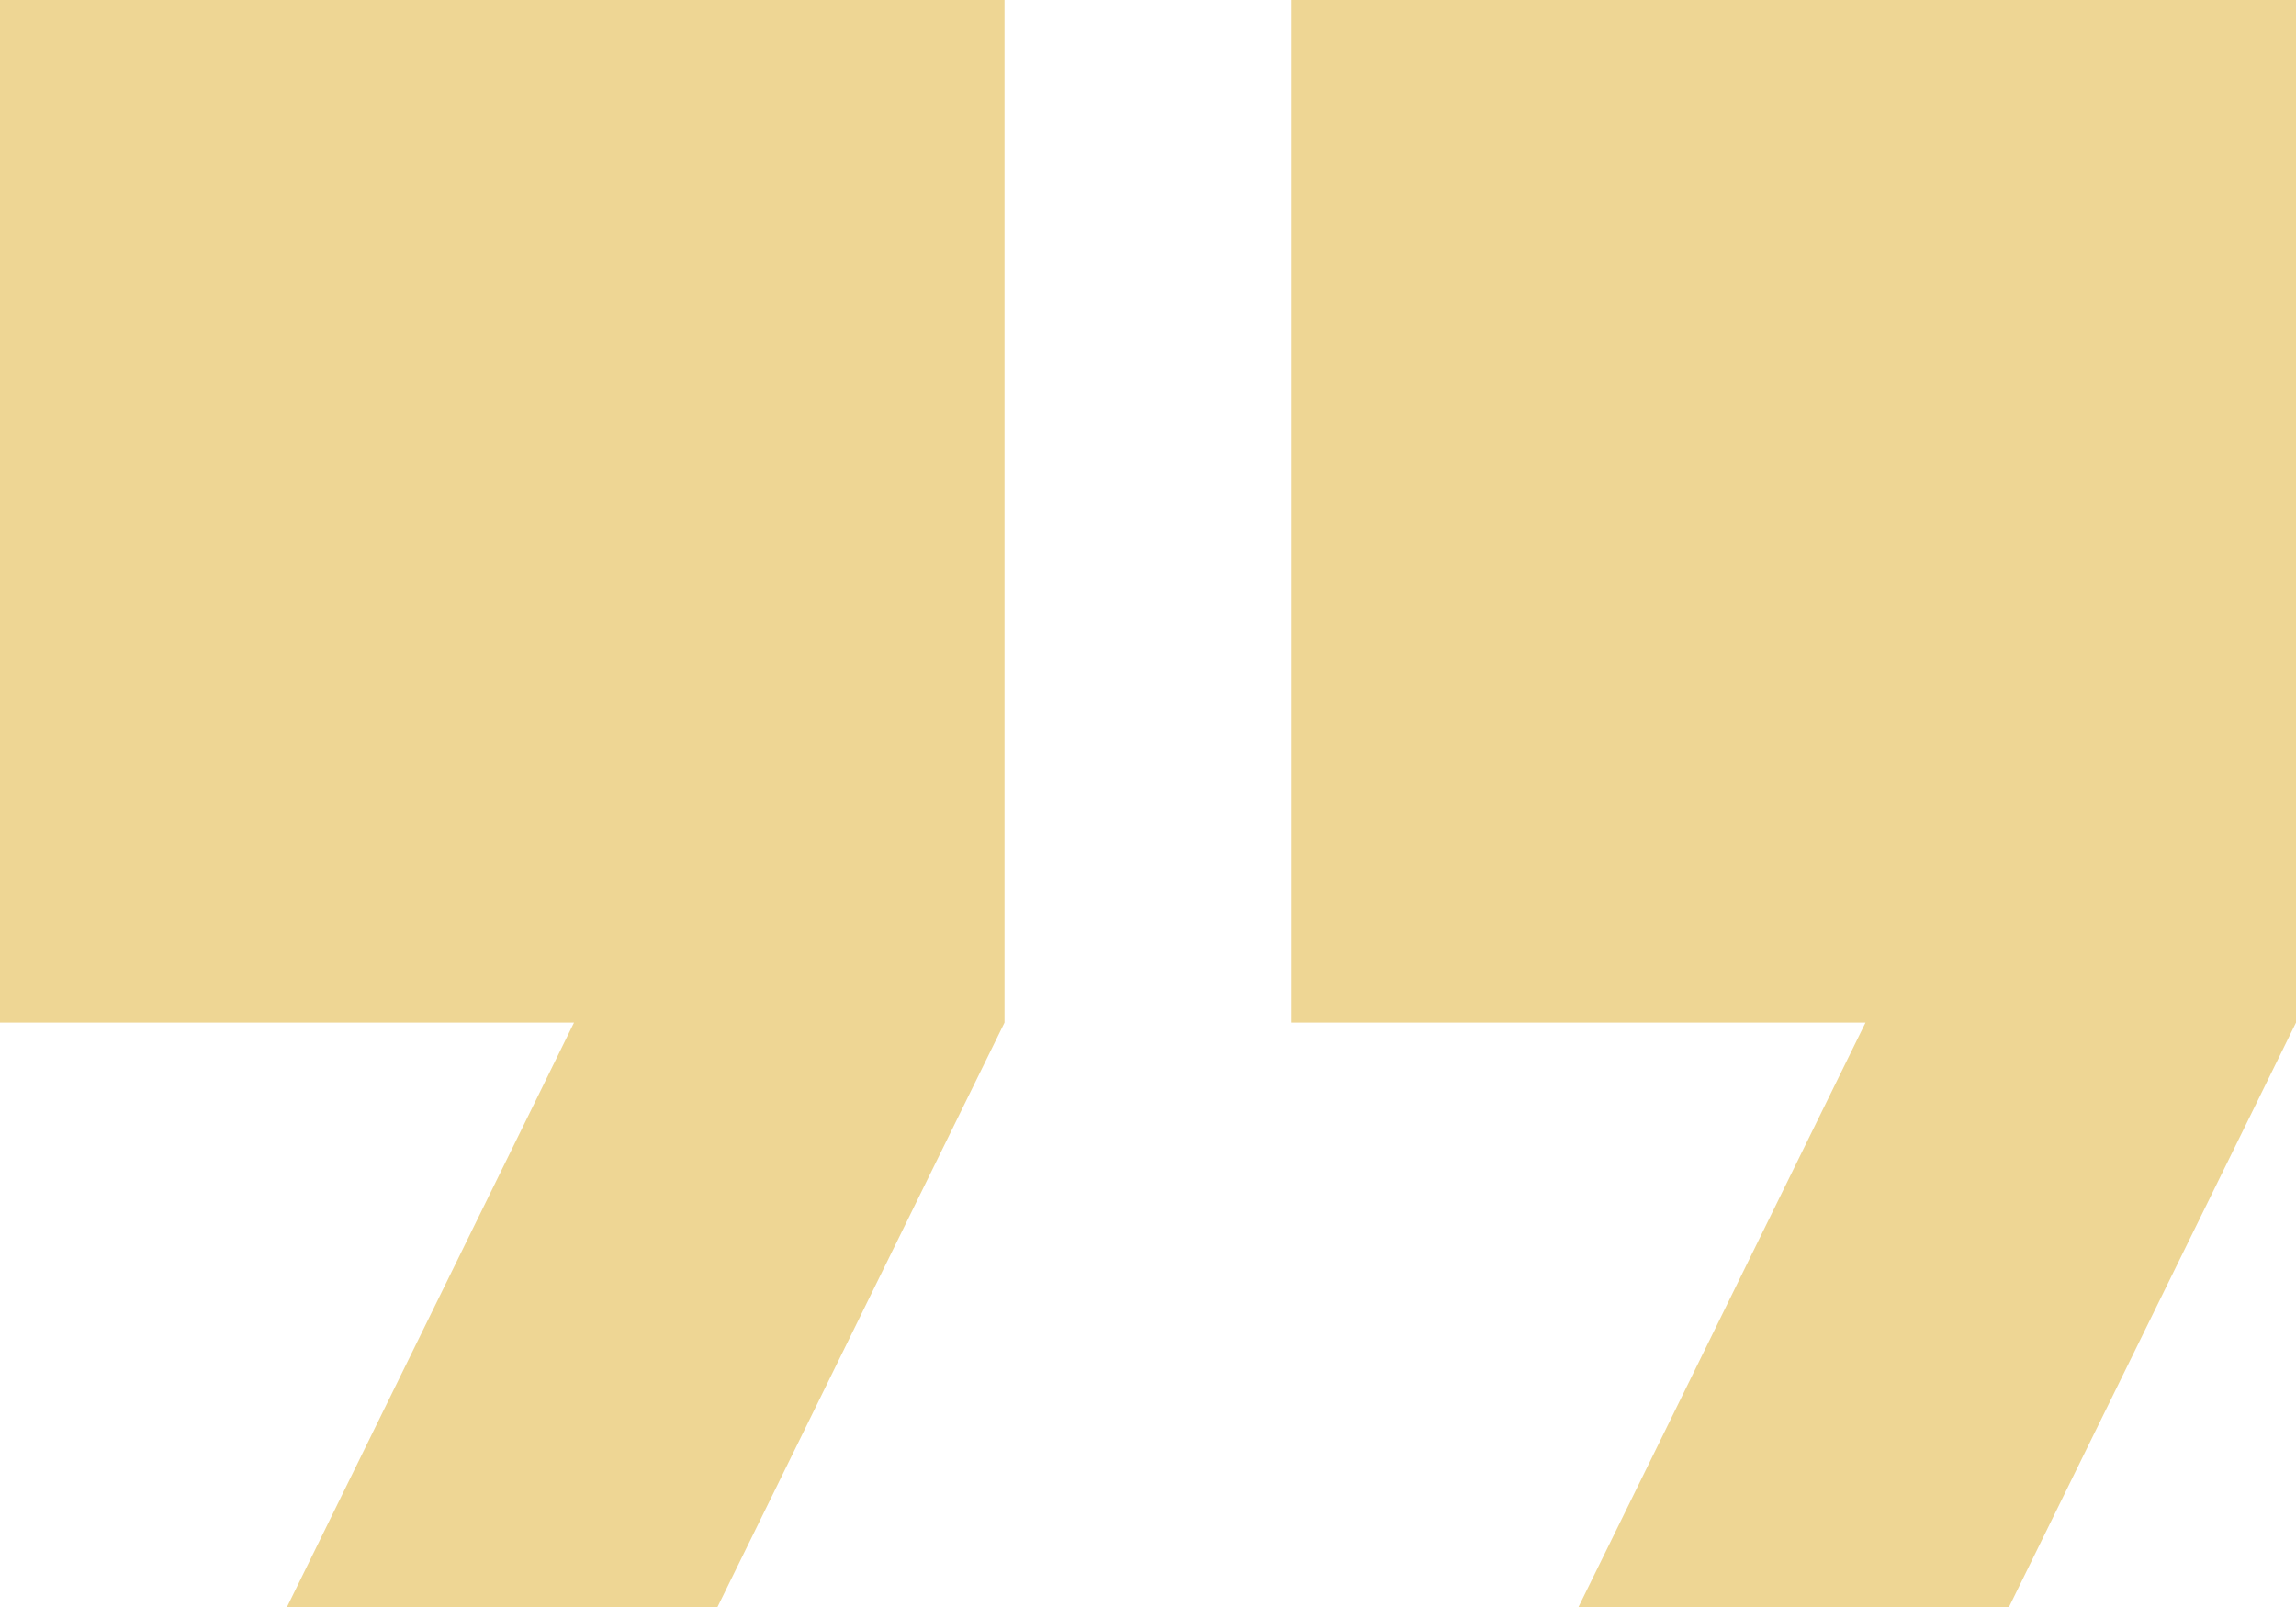 <?xml version="1.0" encoding="UTF-8"?> <svg xmlns="http://www.w3.org/2000/svg" width="40" height="28" viewBox="0 0 40 28" fill="none"> <path d="M27.5 28L32.5 17.818H22.5V0H40V17.818L35 28H27.5ZM5 28L10 17.818H0V0H17.5V17.818L12.5 28H5Z" fill="#EED694"></path> </svg> 